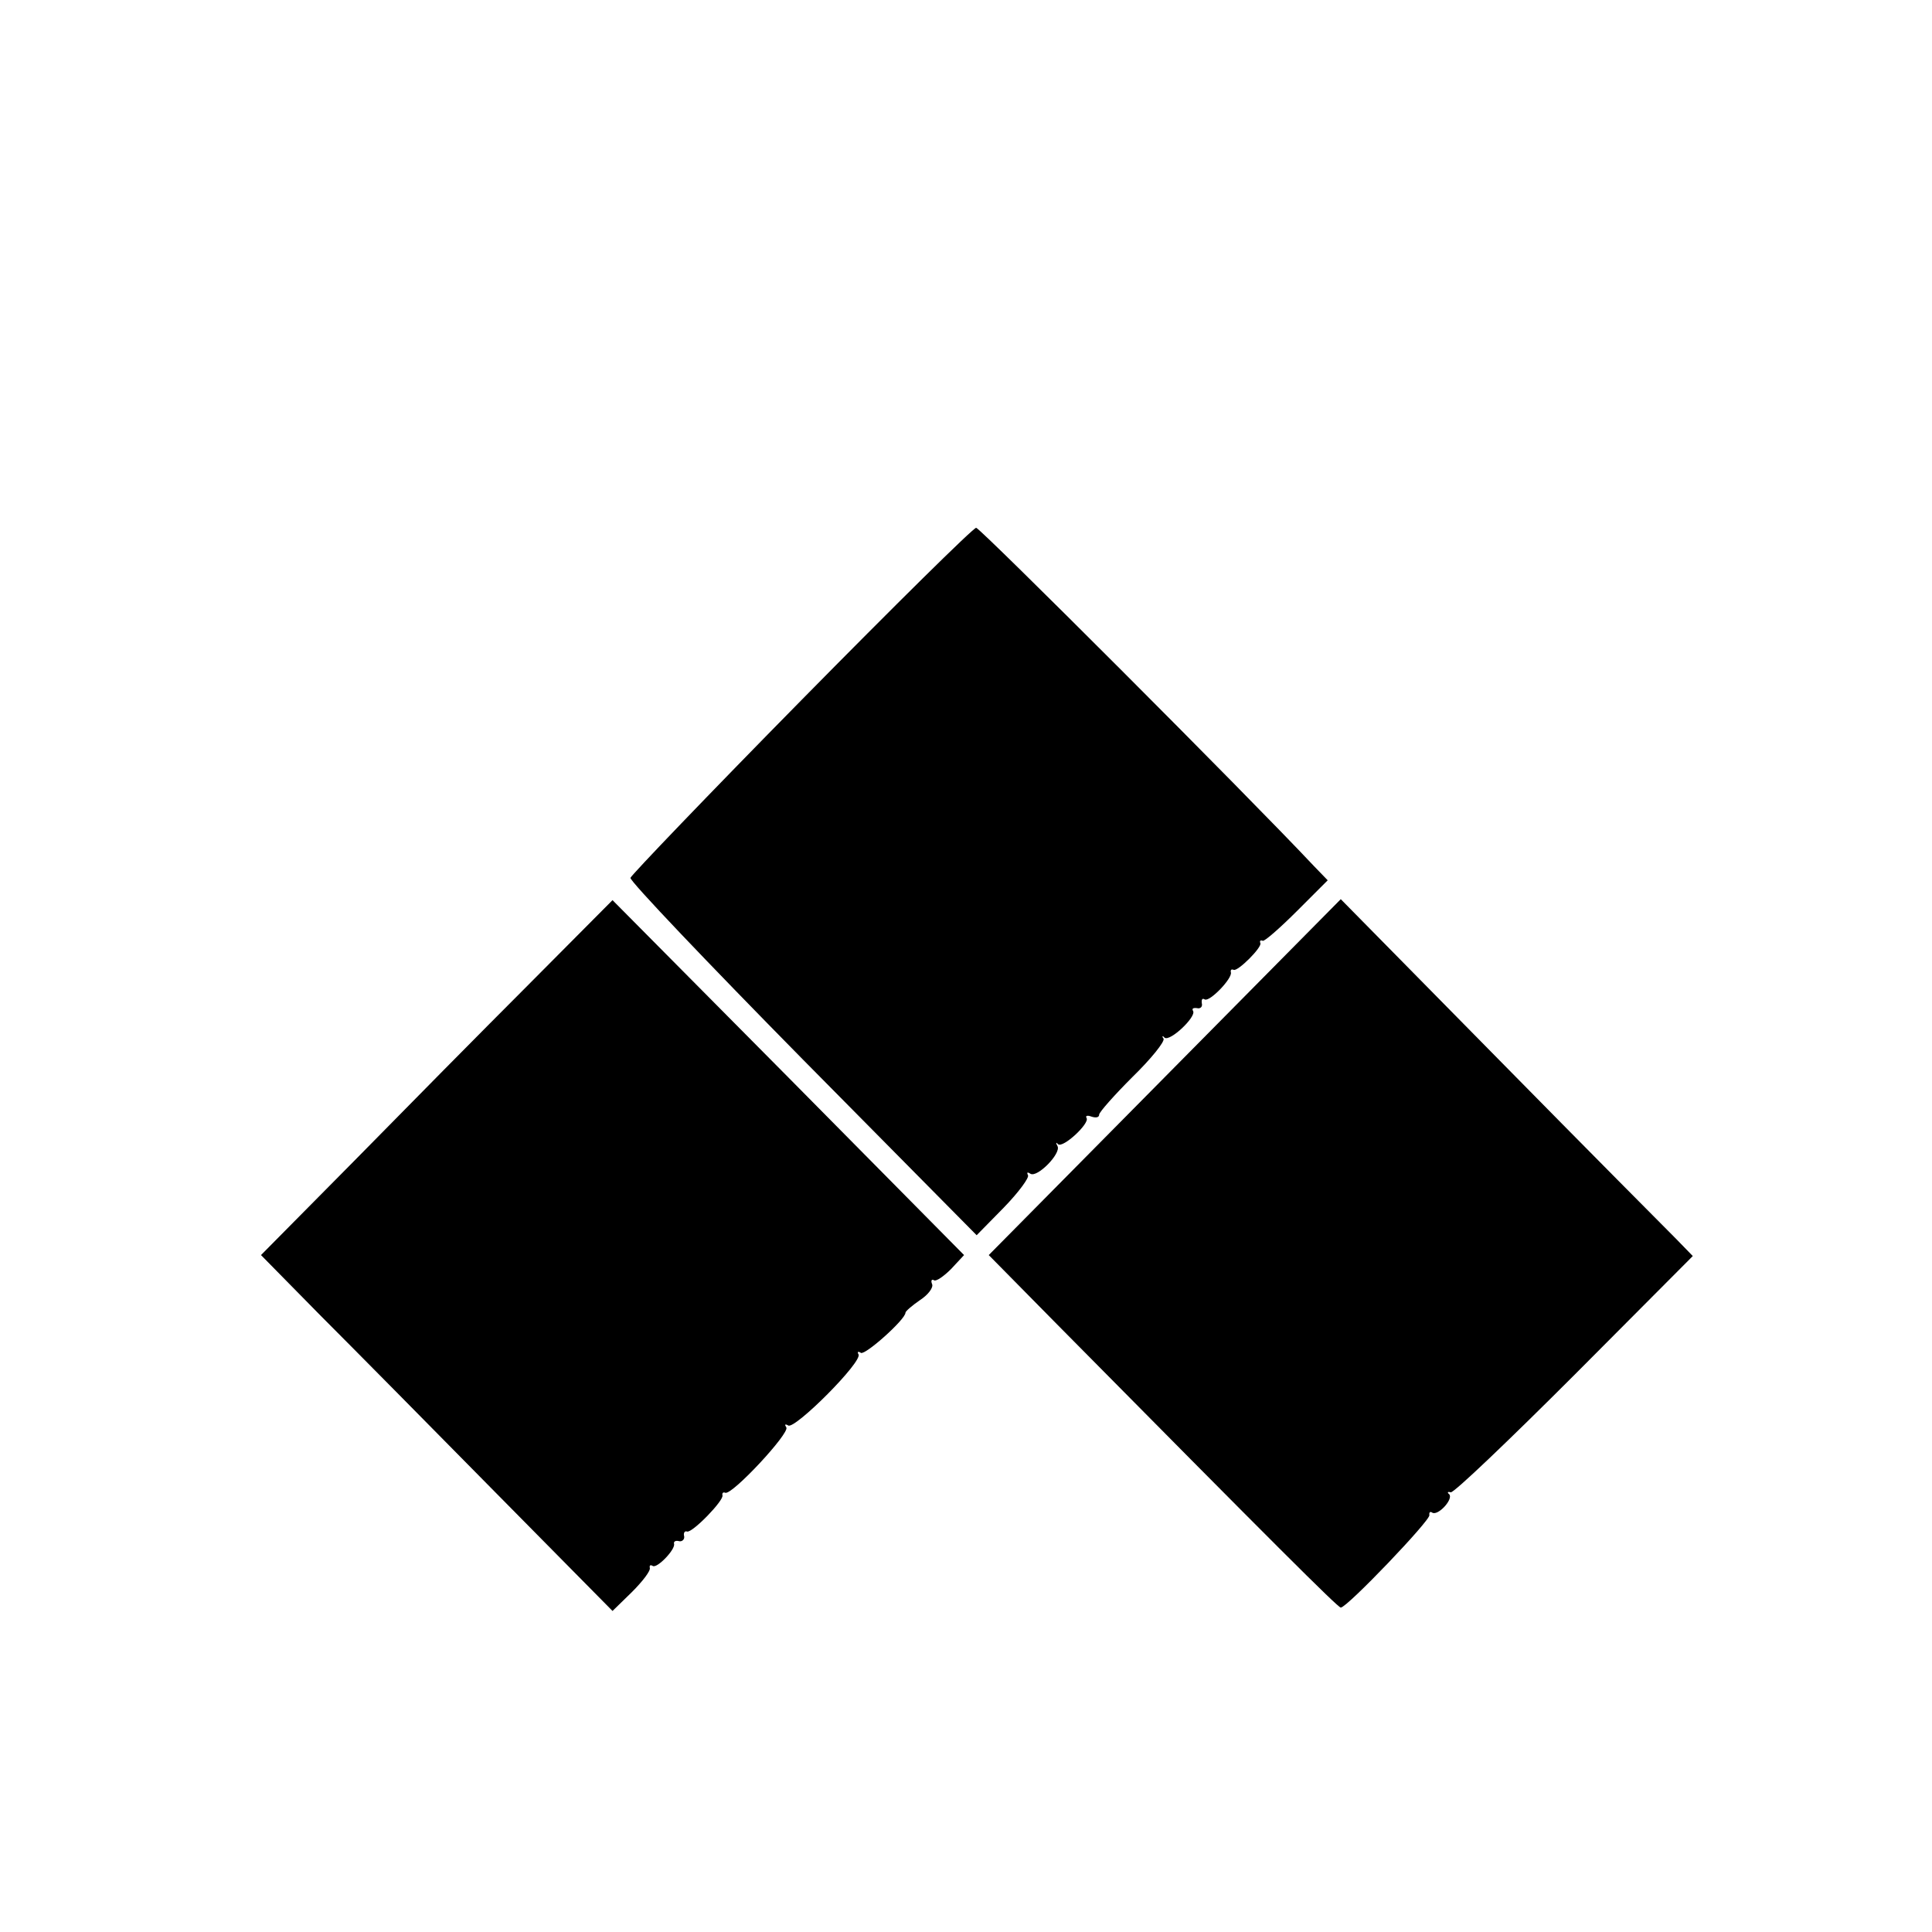 <?xml version="1.0" standalone="no"?>
<!DOCTYPE svg PUBLIC "-//W3C//DTD SVG 20010904//EN"
 "http://www.w3.org/TR/2001/REC-SVG-20010904/DTD/svg10.dtd">
<svg version="1.0" xmlns="http://www.w3.org/2000/svg"
 width="399pt" height="399pt" viewBox="0 0 399 399"
 preserveAspectRatio="xMidYMid meet">
<g transform="translate(0,399) scale(0.1,-0.1)"
fill="#000000" stroke="none">
<path d="M1655 2544 c-192 -195 -351 -361 -353 -367 -1 -7 159 -175 356 -375
l359 -363 56 57 c31 32 53 62 50 67 -3 6 -1 7 5 3 14 -9 64 42 56 57 -4 7 -3
9 1 4 10 -9 66 43 59 54 -3 5 2 6 10 3 9 -3 16 -2 16 4 0 5 31 40 69 78 38 37
67 73 64 79 -4 5 -2 7 2 2 11 -9 66 43 59 55 -3 5 0 7 8 6 7 -2 12 3 10 10 -1
8 1 11 6 8 10 -6 58 44 54 56 -1 5 1 7 6 5 9 -3 58 46 55 55 -2 5 0 7 5 5 4
-1 36 27 70 61 l64 64 -29 30 c-139 148 -689 698 -697 698 -6 0 -168 -160
-361 -356z"/>
<path d="M1093 1958 c-95 -95 -258 -260 -363 -367 l-191 -193 123 -125 c68
-68 231 -233 363 -367 l240 -243 40 39 c22 22 39 44 37 50 -1 5 1 7 6 4 9 -6
48 35 44 46 -1 5 4 7 11 5 6 -1 11 4 10 10 -2 7 1 12 6 10 11 -3 77 65 73 75
-1 5 2 7 6 5 15 -4 133 123 126 135 -4 6 -3 8 4 4 14 -8 154 132 145 147 -3 5
-1 7 5 3 9 -5 92 69 92 83 0 3 14 15 30 26 17 11 28 26 25 33 -3 7 -1 11 4 8
4 -3 20 8 35 23 l27 29 -363 367 -363 366 -172 -173z"/>
<path d="M2405 1765 l-363 -367 140 -142 c446 -451 581 -586 587 -586 13 0
186 181 183 191 -1 6 2 8 6 5 12 -7 44 28 35 38 -5 4 -3 6 3 4 6 -2 121 108
256 243 l244 245 -35 36 c-20 20 -184 185 -364 368 l-328 333 -364 -368z"/>
</g>
</svg>
